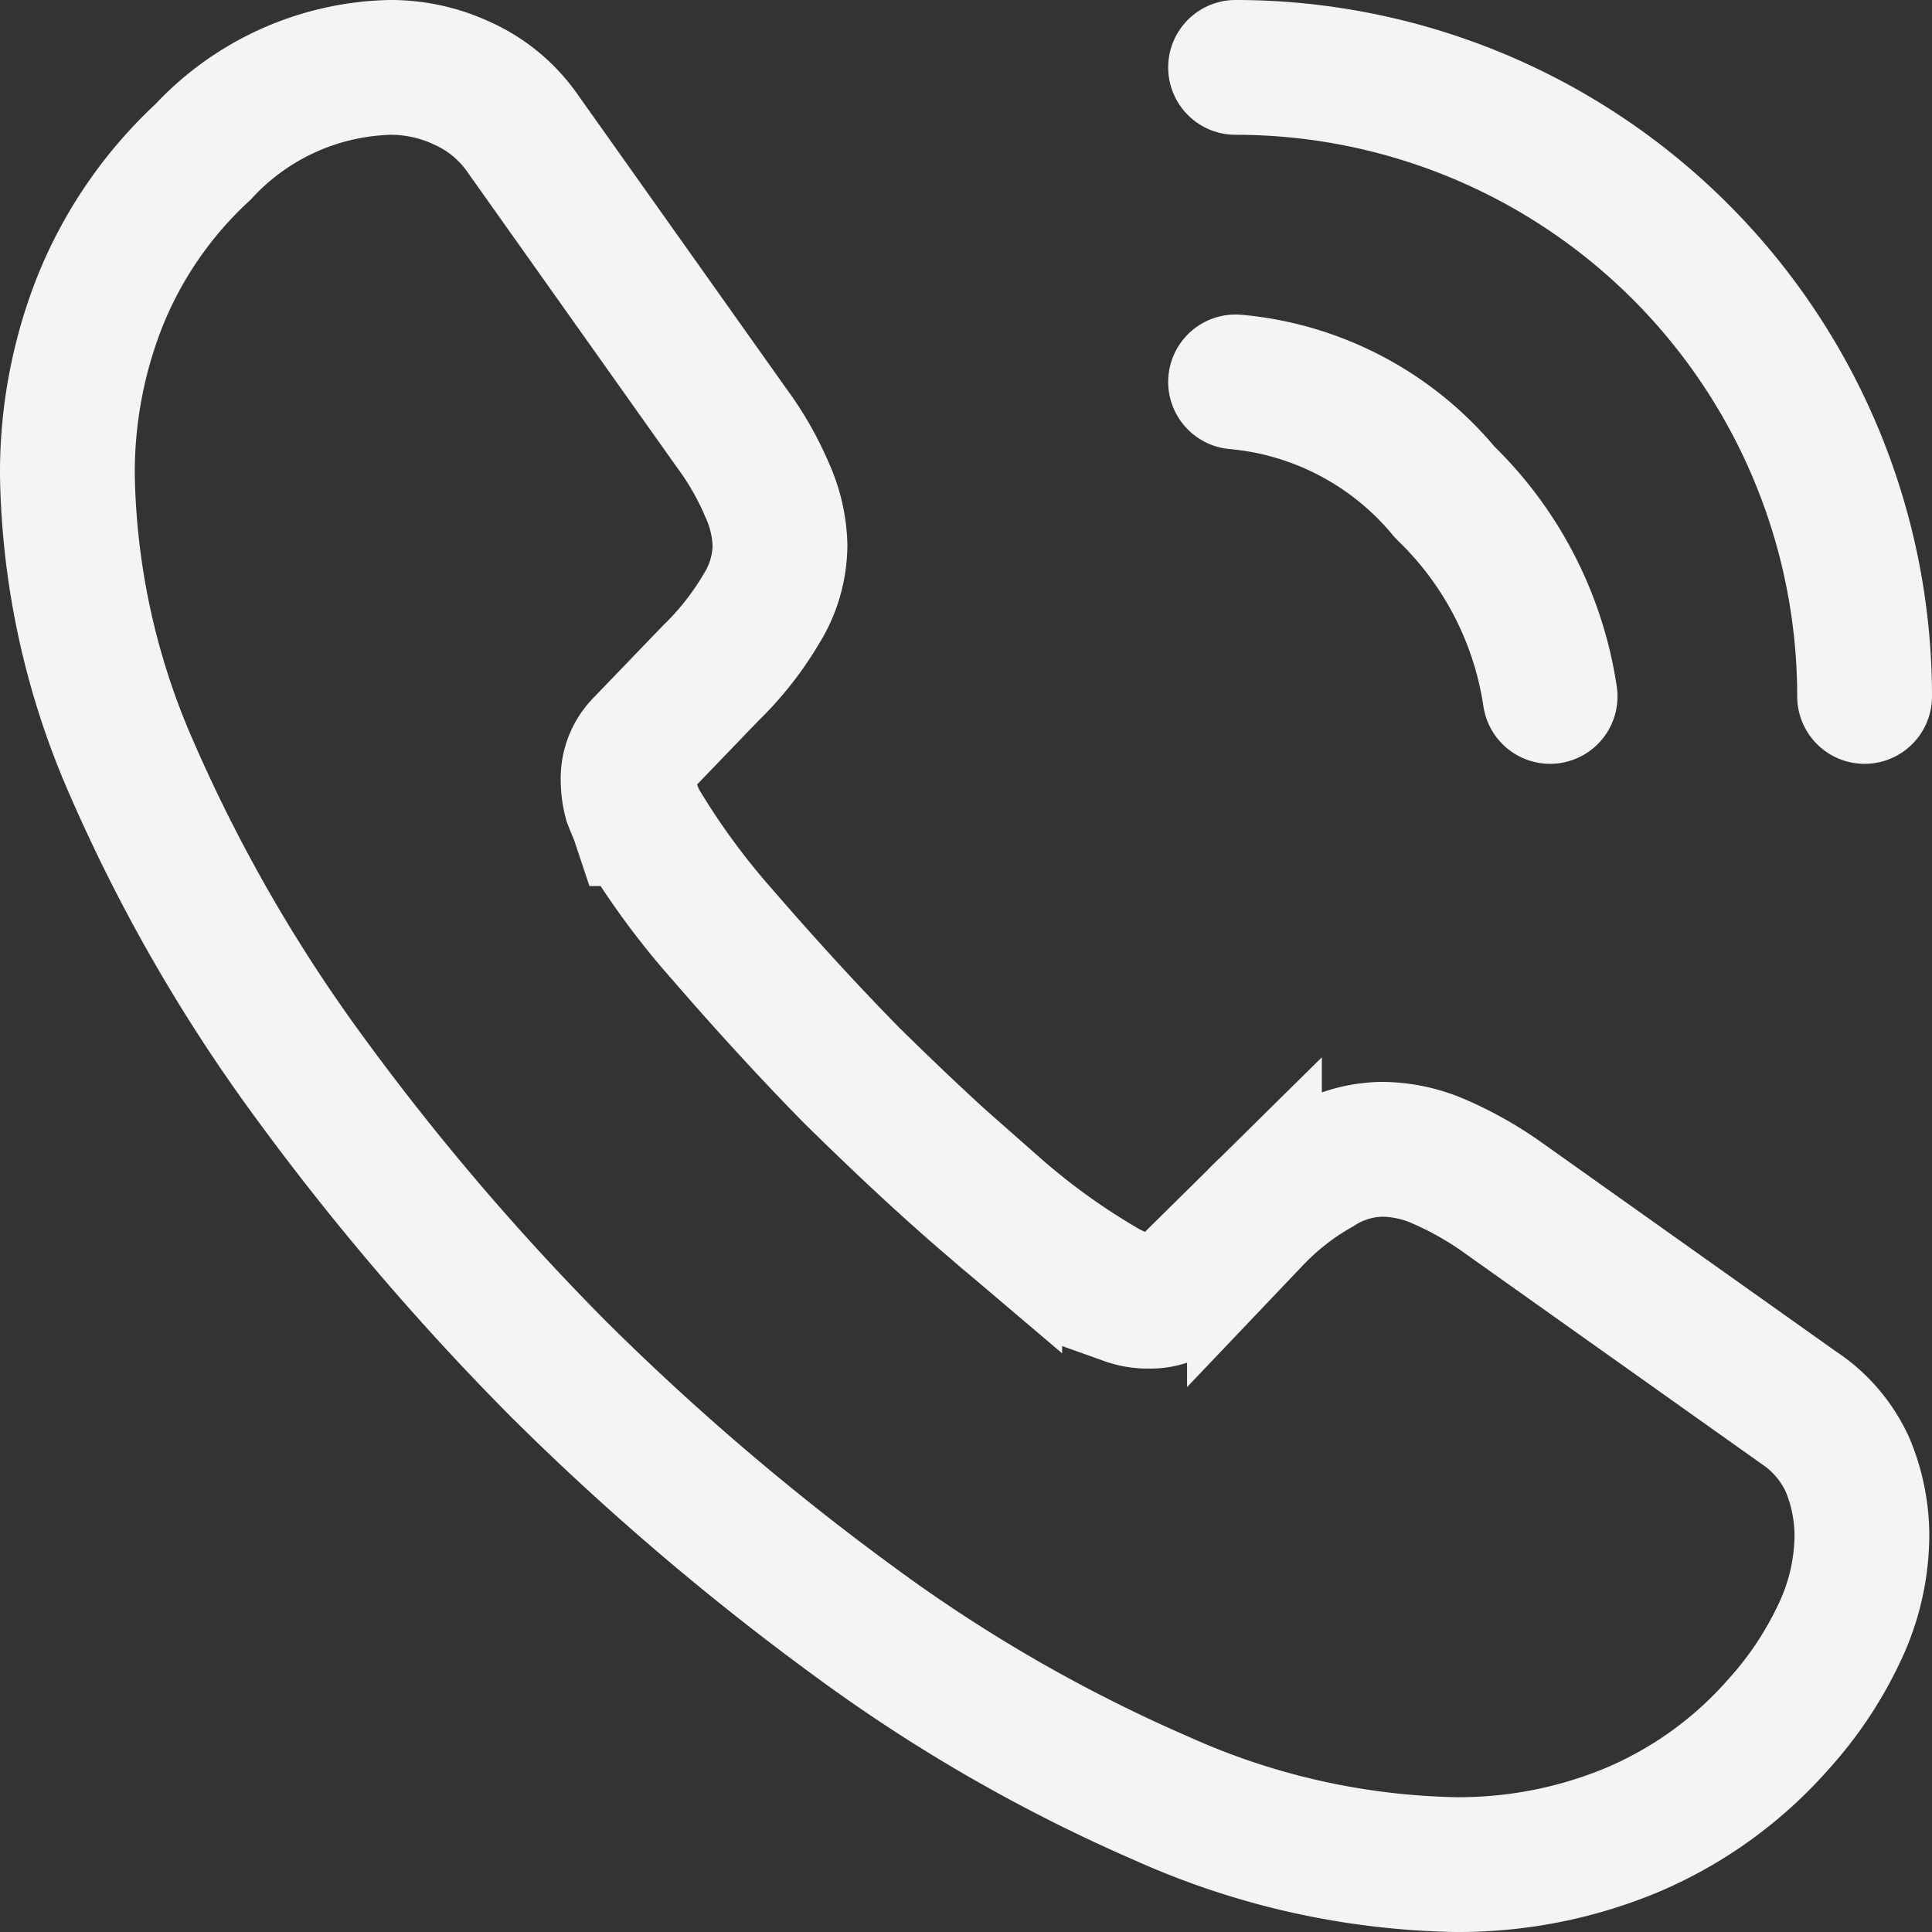 <svg viewBox="0 0 21.5 21.5" height="21.5" width="21.5" xmlns="http://www.w3.org/2000/svg">
  <rect x="0" y="0" width="21.5" height="21.5" fill="#333333" stroke="none"/>
  <g transform="translate(-1.25 -1.25)" id="Call">
    <path stroke-width="1.5" stroke-miterlimit="10" stroke="#f5f4f2" fill="none" d="M21.97,18.33a2.545,2.545,0,0,1-.25,1.09,4.126,4.126,0,0,1-.68,1.02,4.508,4.508,0,0,1-1.64,1.18,5.022,5.022,0,0,1-1.95.38,8.334,8.334,0,0,1-3.26-.73,17.564,17.564,0,0,1-3.44-1.98,28.75,28.75,0,0,1-3.28-2.8,28.414,28.414,0,0,1-2.79-3.27A17.828,17.828,0,0,1,2.72,9.81,8.423,8.423,0,0,1,2,6.54a5.173,5.173,0,0,1,.36-1.93A4.6,4.6,0,0,1,3.51,2.94,2.93,2.93,0,0,1,5.59,2a1.879,1.879,0,0,1,.81.18,1.63,1.63,0,0,1,.67.56L9.39,6.01a3.422,3.422,0,0,1,.4.7,1.581,1.581,0,0,1,.14.61,1.357,1.357,0,0,1-.21.71,3.4,3.4,0,0,1-.56.71l-.76.79a.535.535,0,0,0-.16.4.908.908,0,0,0,.03.23c.03.08.06.14.08.2a8.3,8.3,0,0,0,.93,1.28c.45.52.93,1.05,1.45,1.58.54.53,1.06,1.02,1.59,1.47a7.675,7.675,0,0,0,1.29.92c.05.02.11.05.18.08a.69.69,0,0,0,.25.04.55.55,0,0,0,.41-.17l.76-.75a3.068,3.068,0,0,1,.72-.56,1.332,1.332,0,0,1,.71-.21,1.6,1.6,0,0,1,.61.13,3.868,3.868,0,0,1,.7.39l3.31,2.35a1.517,1.517,0,0,1,.55.64A2.052,2.052,0,0,1,21.97,18.33Z" data-name="Path 9790" id="Path_9790"></path>
    <path stroke-width="1.5" stroke-linejoin="round" stroke-linecap="round" stroke="#f5f4f2" fill="none" d="M18.5,9a3.965,3.965,0,0,0-1.17-2.27A3.416,3.416,0,0,0,15,5.5" data-name="Path 9791" id="Path_9791"></path>
    <path stroke-width="1.5" stroke-linejoin="round" stroke-linecap="round" stroke="#f5f4f2" fill="none" d="M22,9a7,7,0,0,0-7-7" data-name="Path 9792" id="Path_9792"></path>
  </g>
</svg>
